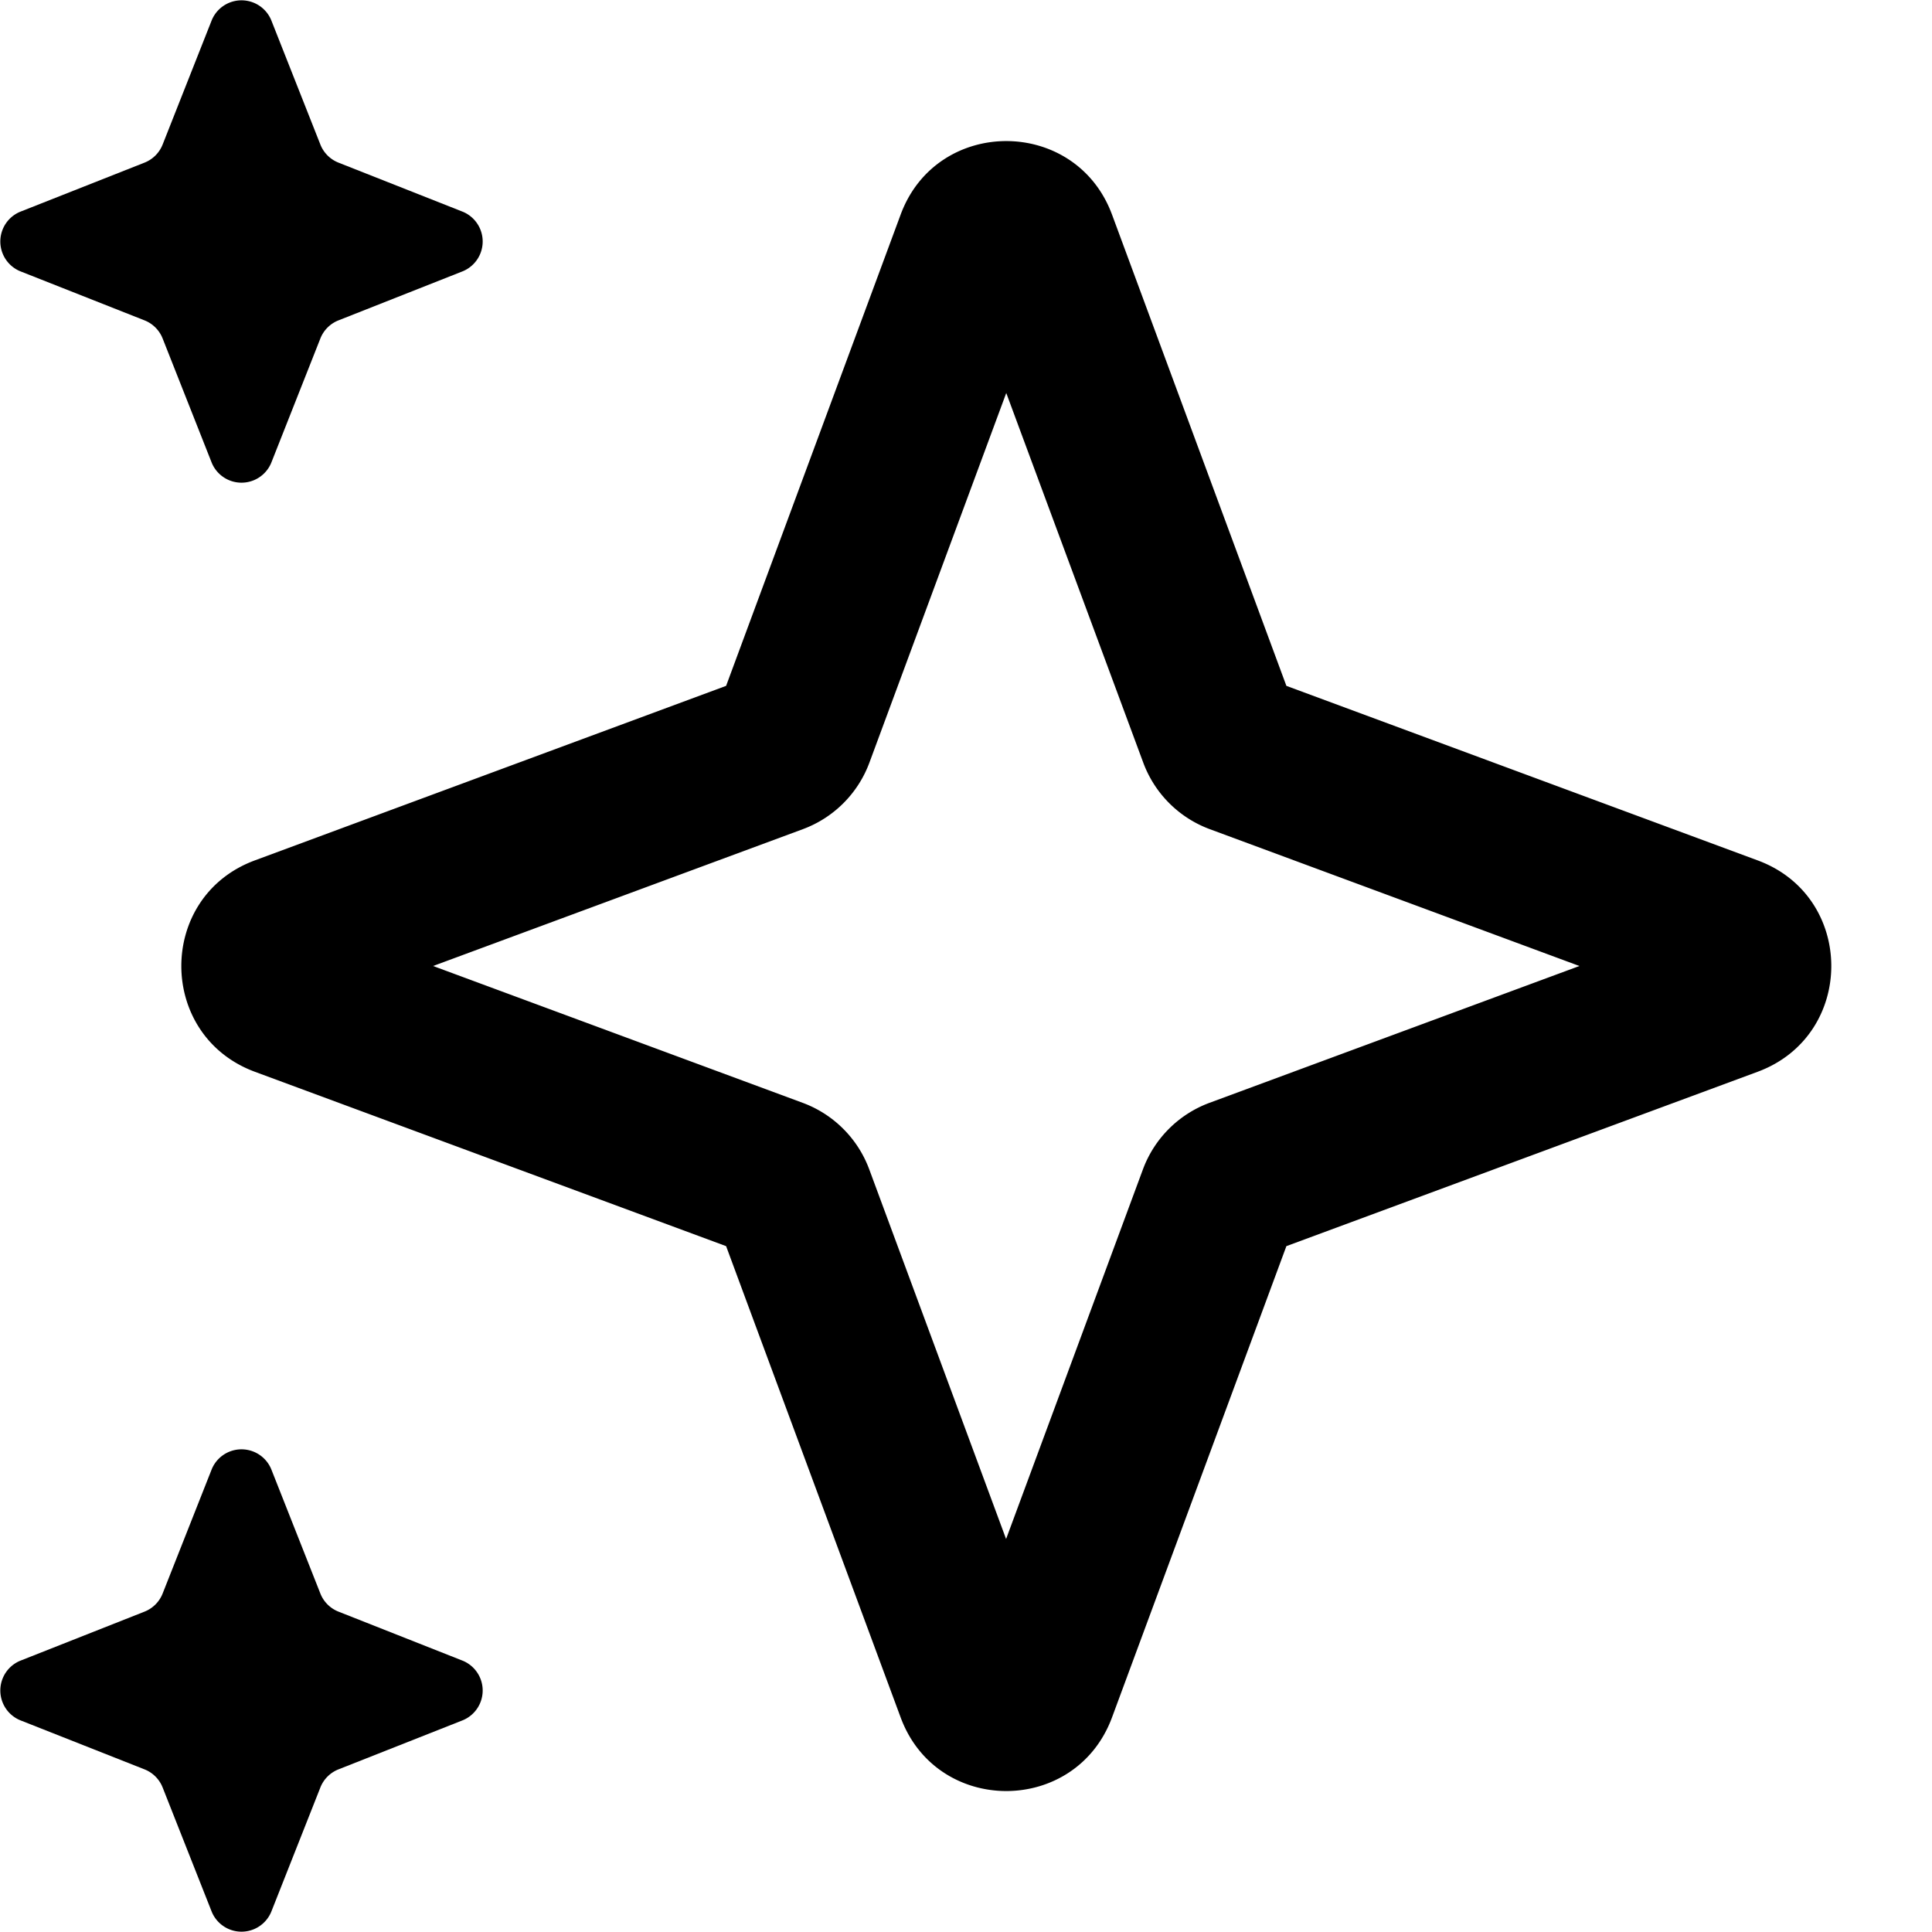 <svg xmlns="http://www.w3.org/2000/svg" width="12" height="12" fill="none"><path fill="#000" d="M1.315.126a.2.2 0 0 1 .37 0l.305.772a.2.2 0 0 0 .112.112l.772.305a.2.2 0 0 1 0 .37l-.772.305a.2.2 0 0 0-.112.112l-.305.772a.2.2 0 0 1-.37 0l-.305-.772a.2.2 0 0 0-.112-.112l-.772-.305a.2.2 0 0 1 0-.37l.772-.305A.2.2 0 0 0 1.01.898Z"/><path fill="#000" fill-rule="evenodd" d="M5.594 1.333c.225-.609 1.087-.609 1.313 0L7.99 4.26l2.927 1.084c.61.225.61 1.087 0 1.313L7.99 7.74l-1.083 2.927c-.226.61-1.088.61-1.313 0L4.51 7.74 1.583 6.657c-.609-.226-.609-1.088 0-1.313L4.51 4.26Zm.656 1.108L5.4 4.737a.7.7 0 0 1-.413.413L2.69 6l2.296.85a.7.7 0 0 1 .413.413l.85 2.296.85-2.296a.7.7 0 0 1 .413-.413L9.81 6l-2.296-.85a.7.7 0 0 1-.413-.413Z" clip-rule="evenodd"/><path fill="#000" d="M1.685 9.126a.2.2 0 0 0-.37 0l-.305.772a.2.2 0 0 1-.112.112l-.772.305a.2.2 0 0 0 0 .37l.772.305a.2.2 0 0 1 .112.112l.305.772a.2.2 0 0 0 .37 0l.305-.772a.2.2 0 0 1 .112-.112l.772-.305a.2.2 0 0 0 0-.37l-.772-.305a.2.2 0 0 1-.112-.112Z"/></svg>